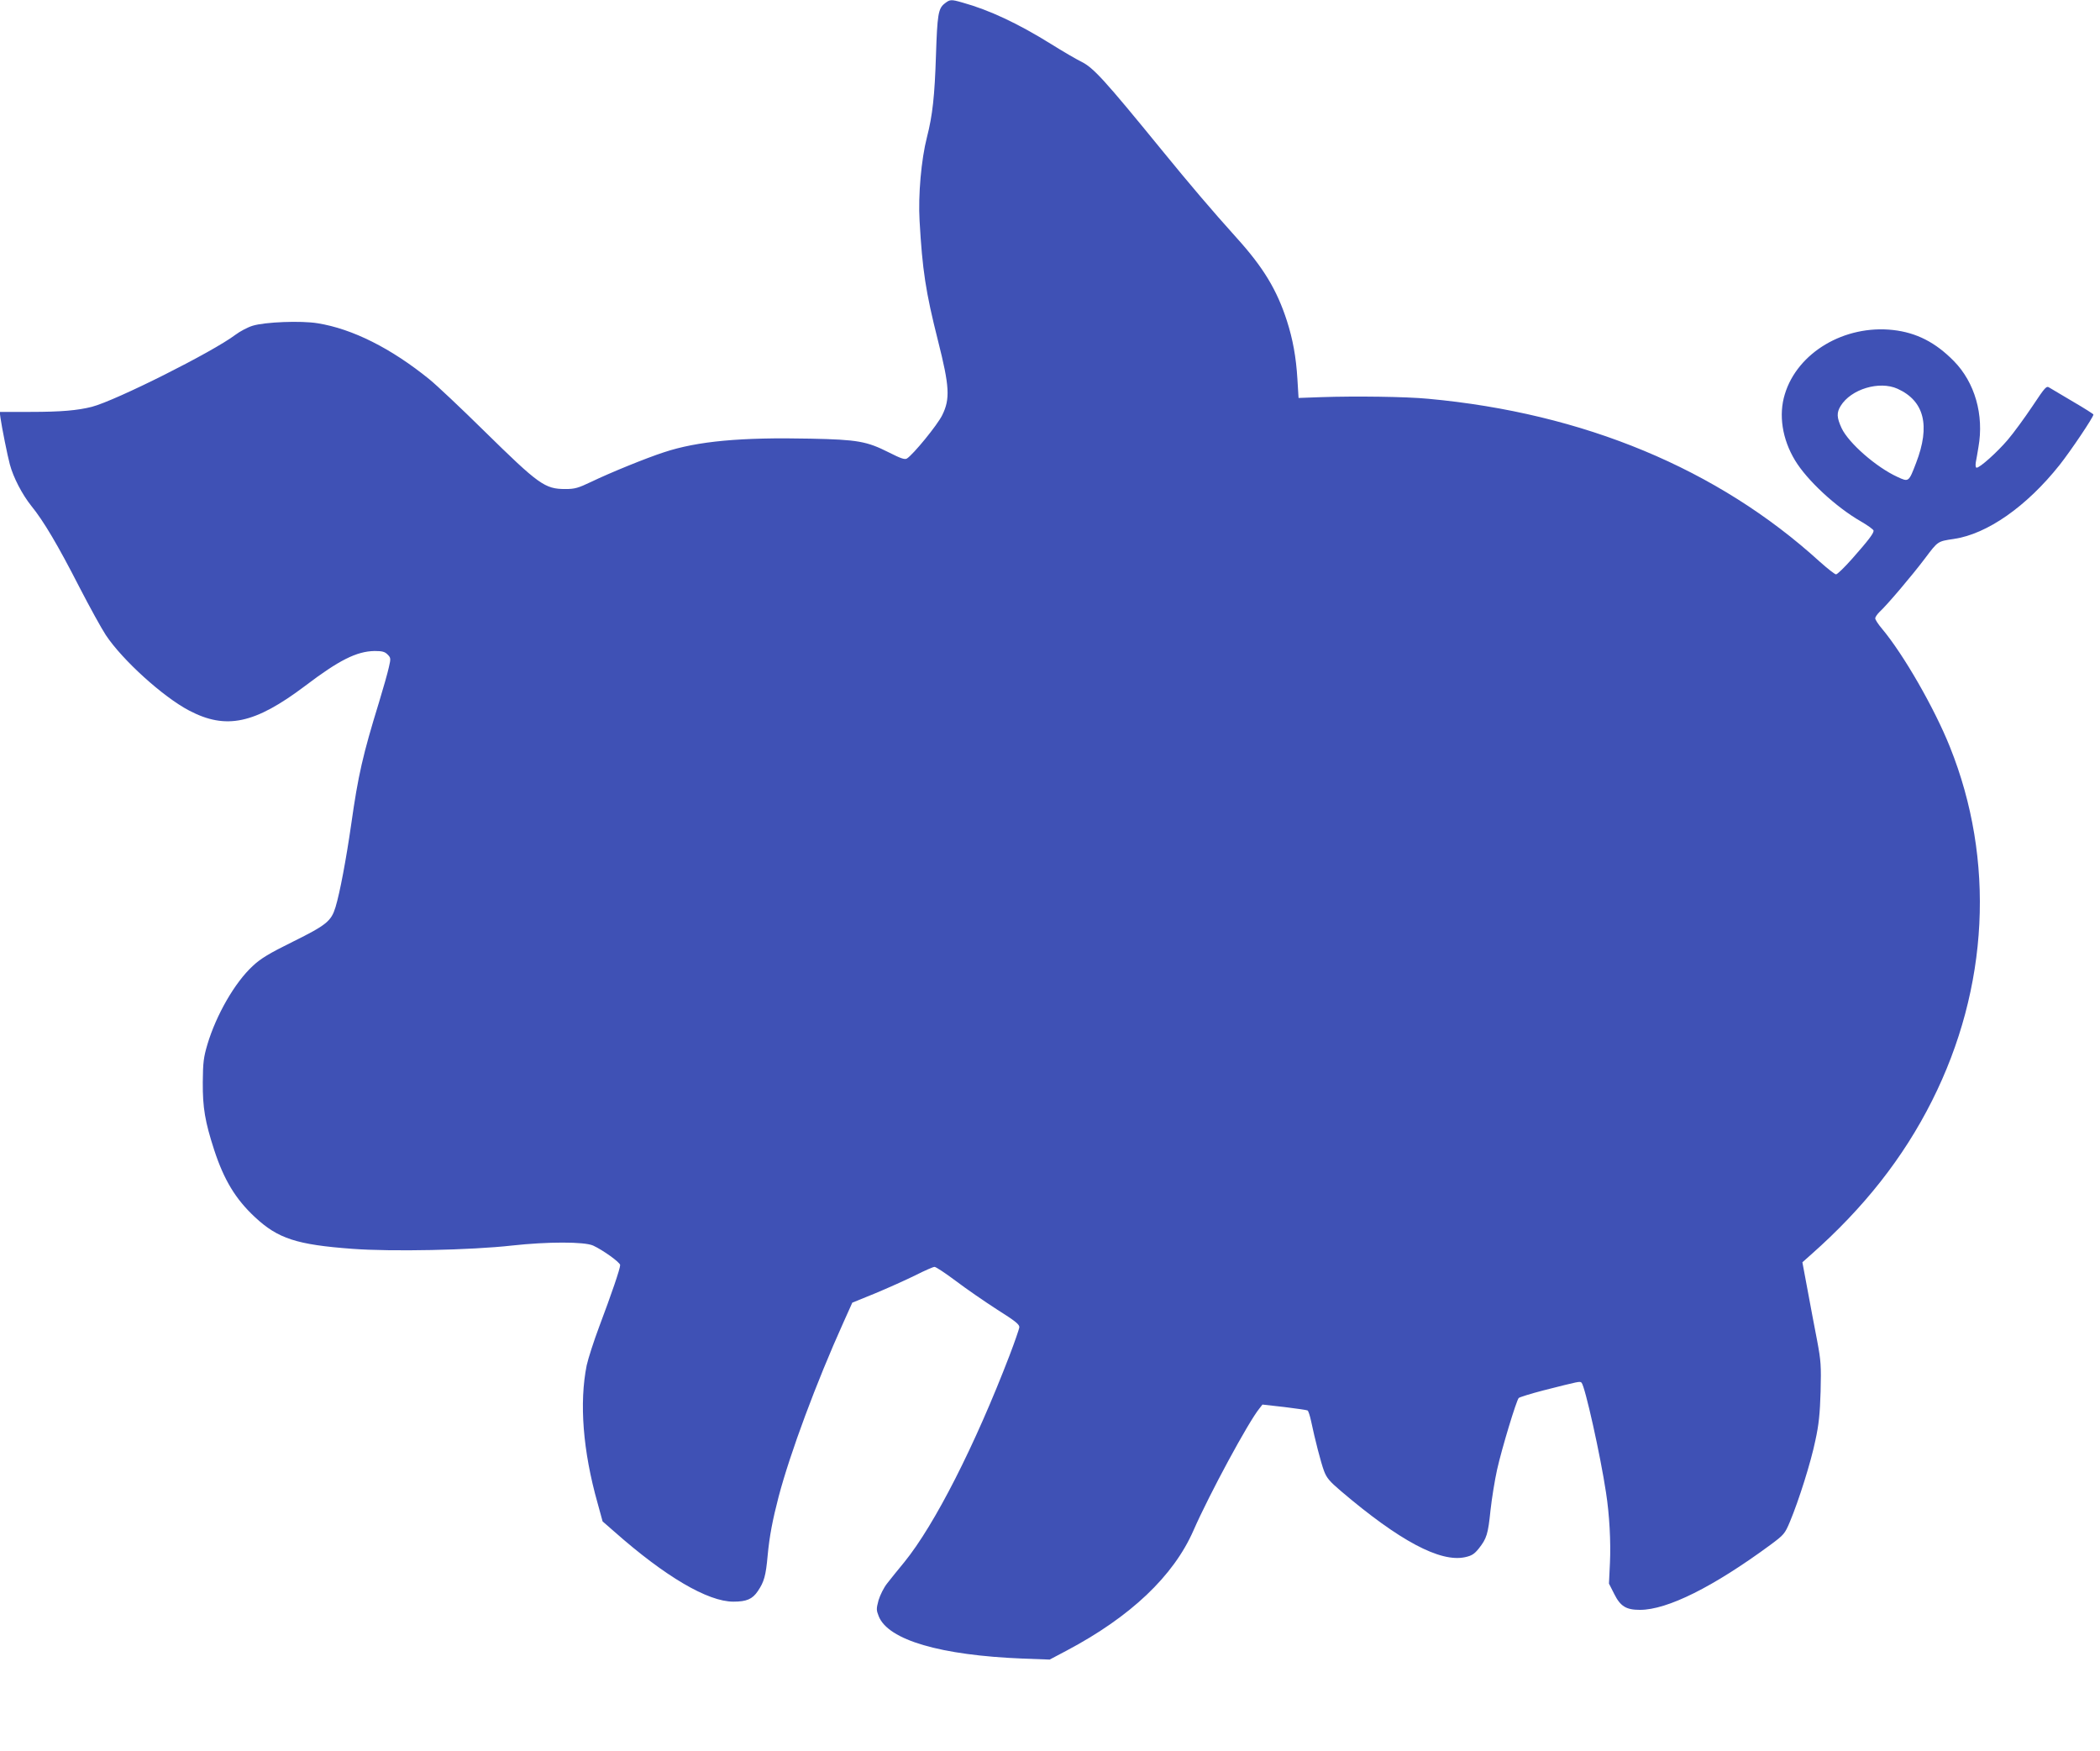 <?xml version="1.0" standalone="no"?>
<!DOCTYPE svg PUBLIC "-//W3C//DTD SVG 20010904//EN"
 "http://www.w3.org/TR/2001/REC-SVG-20010904/DTD/svg10.dtd">
<svg version="1.0" xmlns="http://www.w3.org/2000/svg"
 width="1280pt" height="1067pt" viewBox="0 0 1280 1067"
 preserveAspectRatio="xMidYMid meet">
<g transform="translate(0,1067) scale(0.1,-0.1)"
fill="#3f51b5" stroke="none">
<path d="M5756 10647 c-37 -30 -43 -68 -51 -312 -8 -252 -21 -368 -55 -501
-35 -136 -54 -354 -45 -509 17 -300 37 -433 112 -730 71 -280 75 -356 26 -455
-30 -61 -176 -239 -215 -264 -13 -8 -37 0 -110 37 -135 68 -190 78 -478 84
-424 9 -688 -15 -893 -83 -108 -35 -329 -125 -443 -180 -80 -38 -100 -44 -158
-44 -125 0 -161 26 -496 355 -140 138 -290 279 -332 313 -234 190 -470 308
-681 342 -101 17 -323 8 -397 -15 -30 -9 -77 -34 -105 -55 -137 -104 -729
-401 -875 -439 -87 -22 -187 -31 -374 -31 l-188 0 5 -37 c8 -57 43 -232 57
-283 21 -79 75 -183 131 -253 75 -92 163 -241 294 -497 61 -118 133 -249 160
-290 100 -151 349 -377 508 -460 225 -118 399 -81 705 149 209 159 316 212
425 214 46 0 62 -4 79 -21 20 -20 21 -24 8 -79 -7 -32 -34 -128 -60 -213 -98
-318 -127 -444 -169 -741 -31 -215 -69 -418 -96 -507 -26 -85 -55 -109 -259
-210 -146 -72 -197 -103 -245 -148 -109 -100 -223 -298 -277 -479 -23 -78 -27
-109 -28 -230 -1 -156 14 -241 69 -411 60 -184 131 -301 248 -410 141 -132
256 -169 595 -194 239 -18 724 -8 972 20 218 24 441 24 495 0 61 -28 165 -103
165 -119 0 -22 -52 -174 -128 -376 -33 -88 -67 -194 -76 -235 -46 -229 -23
-522 66 -838 l31 -113 71 -62 c310 -274 570 -427 726 -427 80 0 116 15 149 64
38 56 49 93 60 217 11 118 30 217 67 359 70 265 229 694 396 1064 l53 118 140
57 c77 32 186 81 243 109 57 29 110 52 118 52 9 0 66 -38 129 -85 62 -47 175
-125 251 -174 114 -72 139 -92 137 -110 -2 -12 -28 -88 -59 -169 -212 -552
-457 -1033 -641 -1260 -38 -46 -85 -104 -105 -130 -21 -26 -43 -71 -53 -103
-14 -53 -14 -60 1 -98 58 -145 376 -238 880 -258 l162 -6 104 55 c389 206 651
454 773 733 96 219 334 660 402 743 l18 23 133 -15 c73 -9 137 -18 142 -21 5
-3 14 -31 21 -63 24 -114 60 -254 79 -305 16 -43 34 -64 102 -122 357 -304
606 -437 758 -404 41 9 56 19 83 52 49 62 57 88 72 234 8 73 26 184 40 247 29
130 118 423 132 437 5 5 72 26 149 46 225 57 224 57 234 47 21 -21 115 -443
149 -669 21 -134 30 -303 24 -429 l-6 -126 32 -63 c38 -76 73 -97 157 -97 167
0 447 140 795 396 82 61 88 67 119 141 54 129 128 363 155 495 21 95 28 163
32 298 4 159 2 187 -21 310 -14 74 -41 212 -58 307 l-32 171 54 48 c321 284
561 588 736 936 347 689 386 1468 109 2157 -94 235 -283 564 -414 720 -23 27
-41 55 -41 63 0 8 12 25 26 39 45 41 197 220 277 326 80 106 76 104 177 119
203 30 443 198 644 451 68 86 206 291 206 307 0 3 -55 38 -122 77 -68 40 -133
79 -145 86 -20 13 -24 9 -106 -114 -47 -70 -114 -162 -150 -204 -65 -76 -169
-169 -189 -169 -6 0 -8 13 -5 33 3 17 11 59 16 92 35 197 -22 395 -150 525
-112 114 -228 173 -370 189 -296 33 -583 -137 -660 -391 -39 -126 -16 -274 62
-403 72 -120 248 -284 401 -372 43 -25 78 -50 78 -57 0 -17 -32 -59 -130 -170
-47 -53 -91 -96 -99 -96 -7 0 -52 35 -100 78 -621 565 -1439 905 -2386 992
-136 13 -442 17 -650 10 l-140 -5 -7 115 c-8 134 -28 243 -64 355 -61 189
-144 326 -306 505 -153 170 -284 324 -457 536 -351 430 -416 501 -490 538 -29
14 -113 63 -185 108 -201 125 -376 207 -538 252 -73 21 -78 20 -112 -7z m5810
-2346 c163 -74 201 -224 113 -452 -45 -118 -45 -117 -114 -85 -129 59 -297
206 -340 297 -30 65 -31 94 -6 135 63 103 236 155 347 105z"/>
</g>
</svg>
